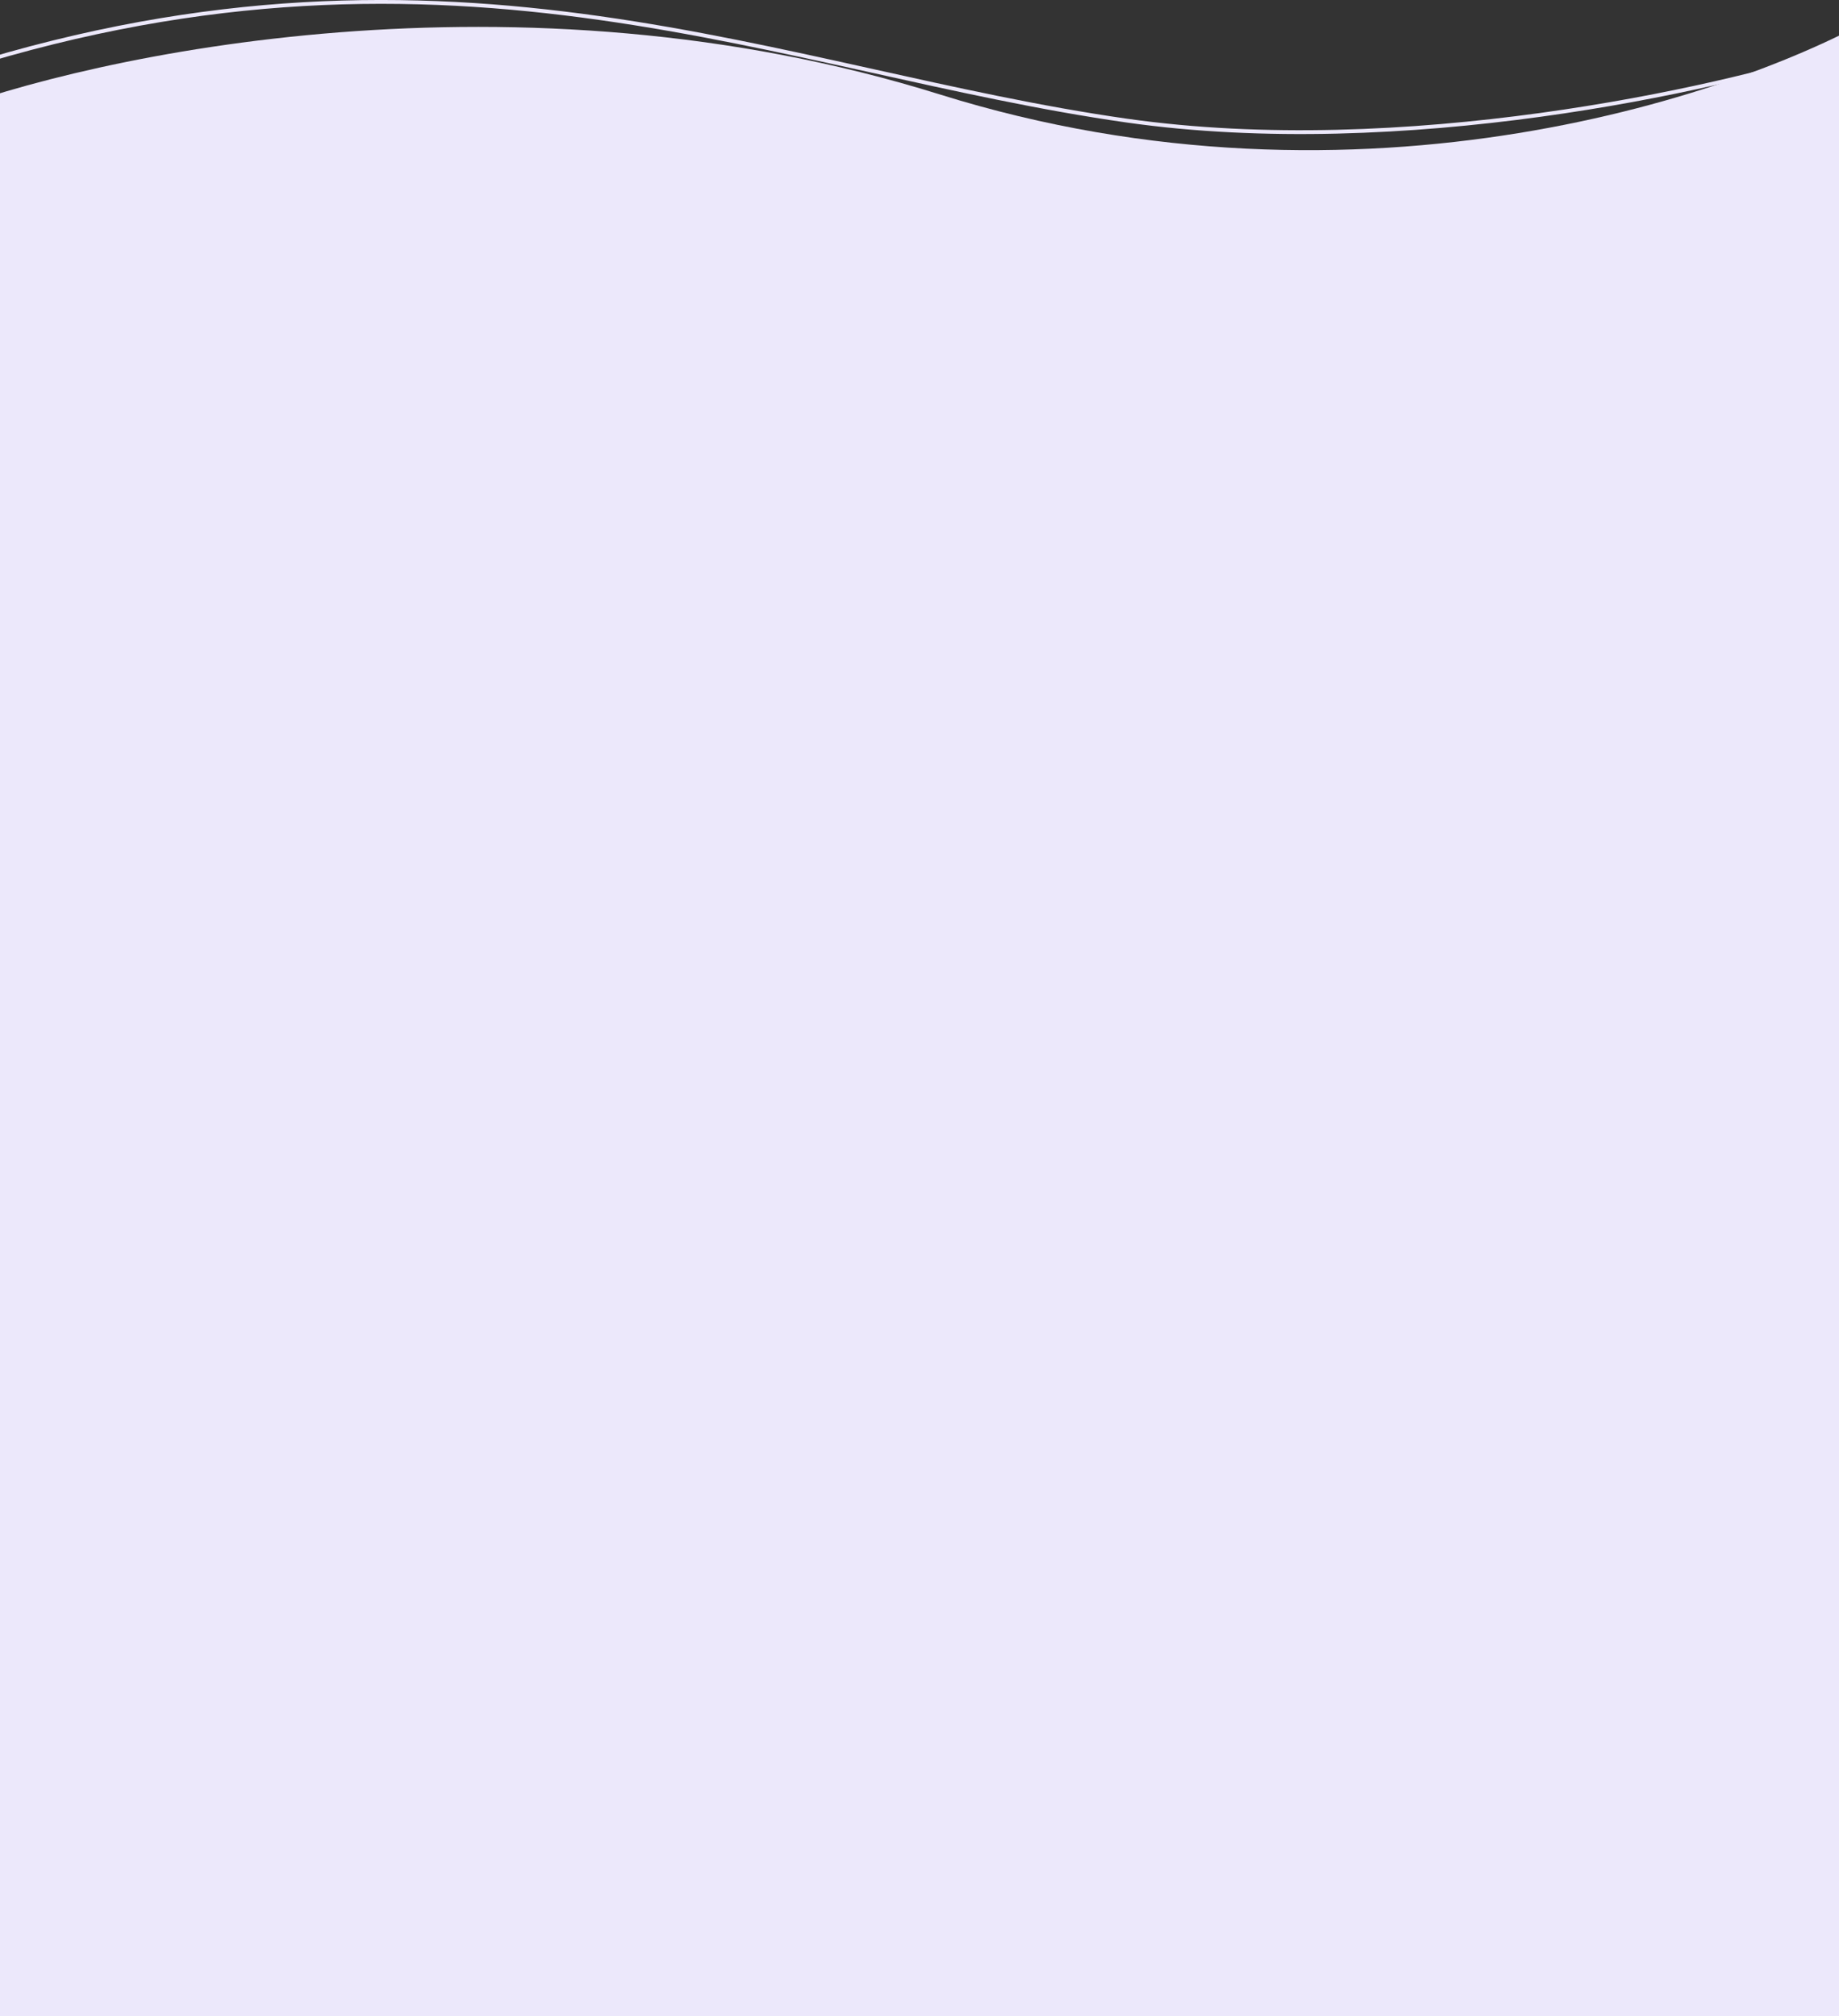 <svg xmlns="http://www.w3.org/2000/svg" width="1440" height="1579" fill="none" viewBox="0 0 1440 1579"><rect x="0" y="0" width="1440" height="1579" fill="#333333" stroke="none"/><path fill="#ece8fb" d="M736 73.984c330 103.2 631.17-.667 740.5-65.5L1454 1578.99H-51.5V90.484c125-48.5 457.5-119.7 787.5-16.5"/><path stroke="#ece8fb" stroke-width="3" d="M1440 38.985c-95.97 31.298-341.88 86.205-557.81 55.45C612.282 55.988 354.869-67.479-29 53.031"/></svg>